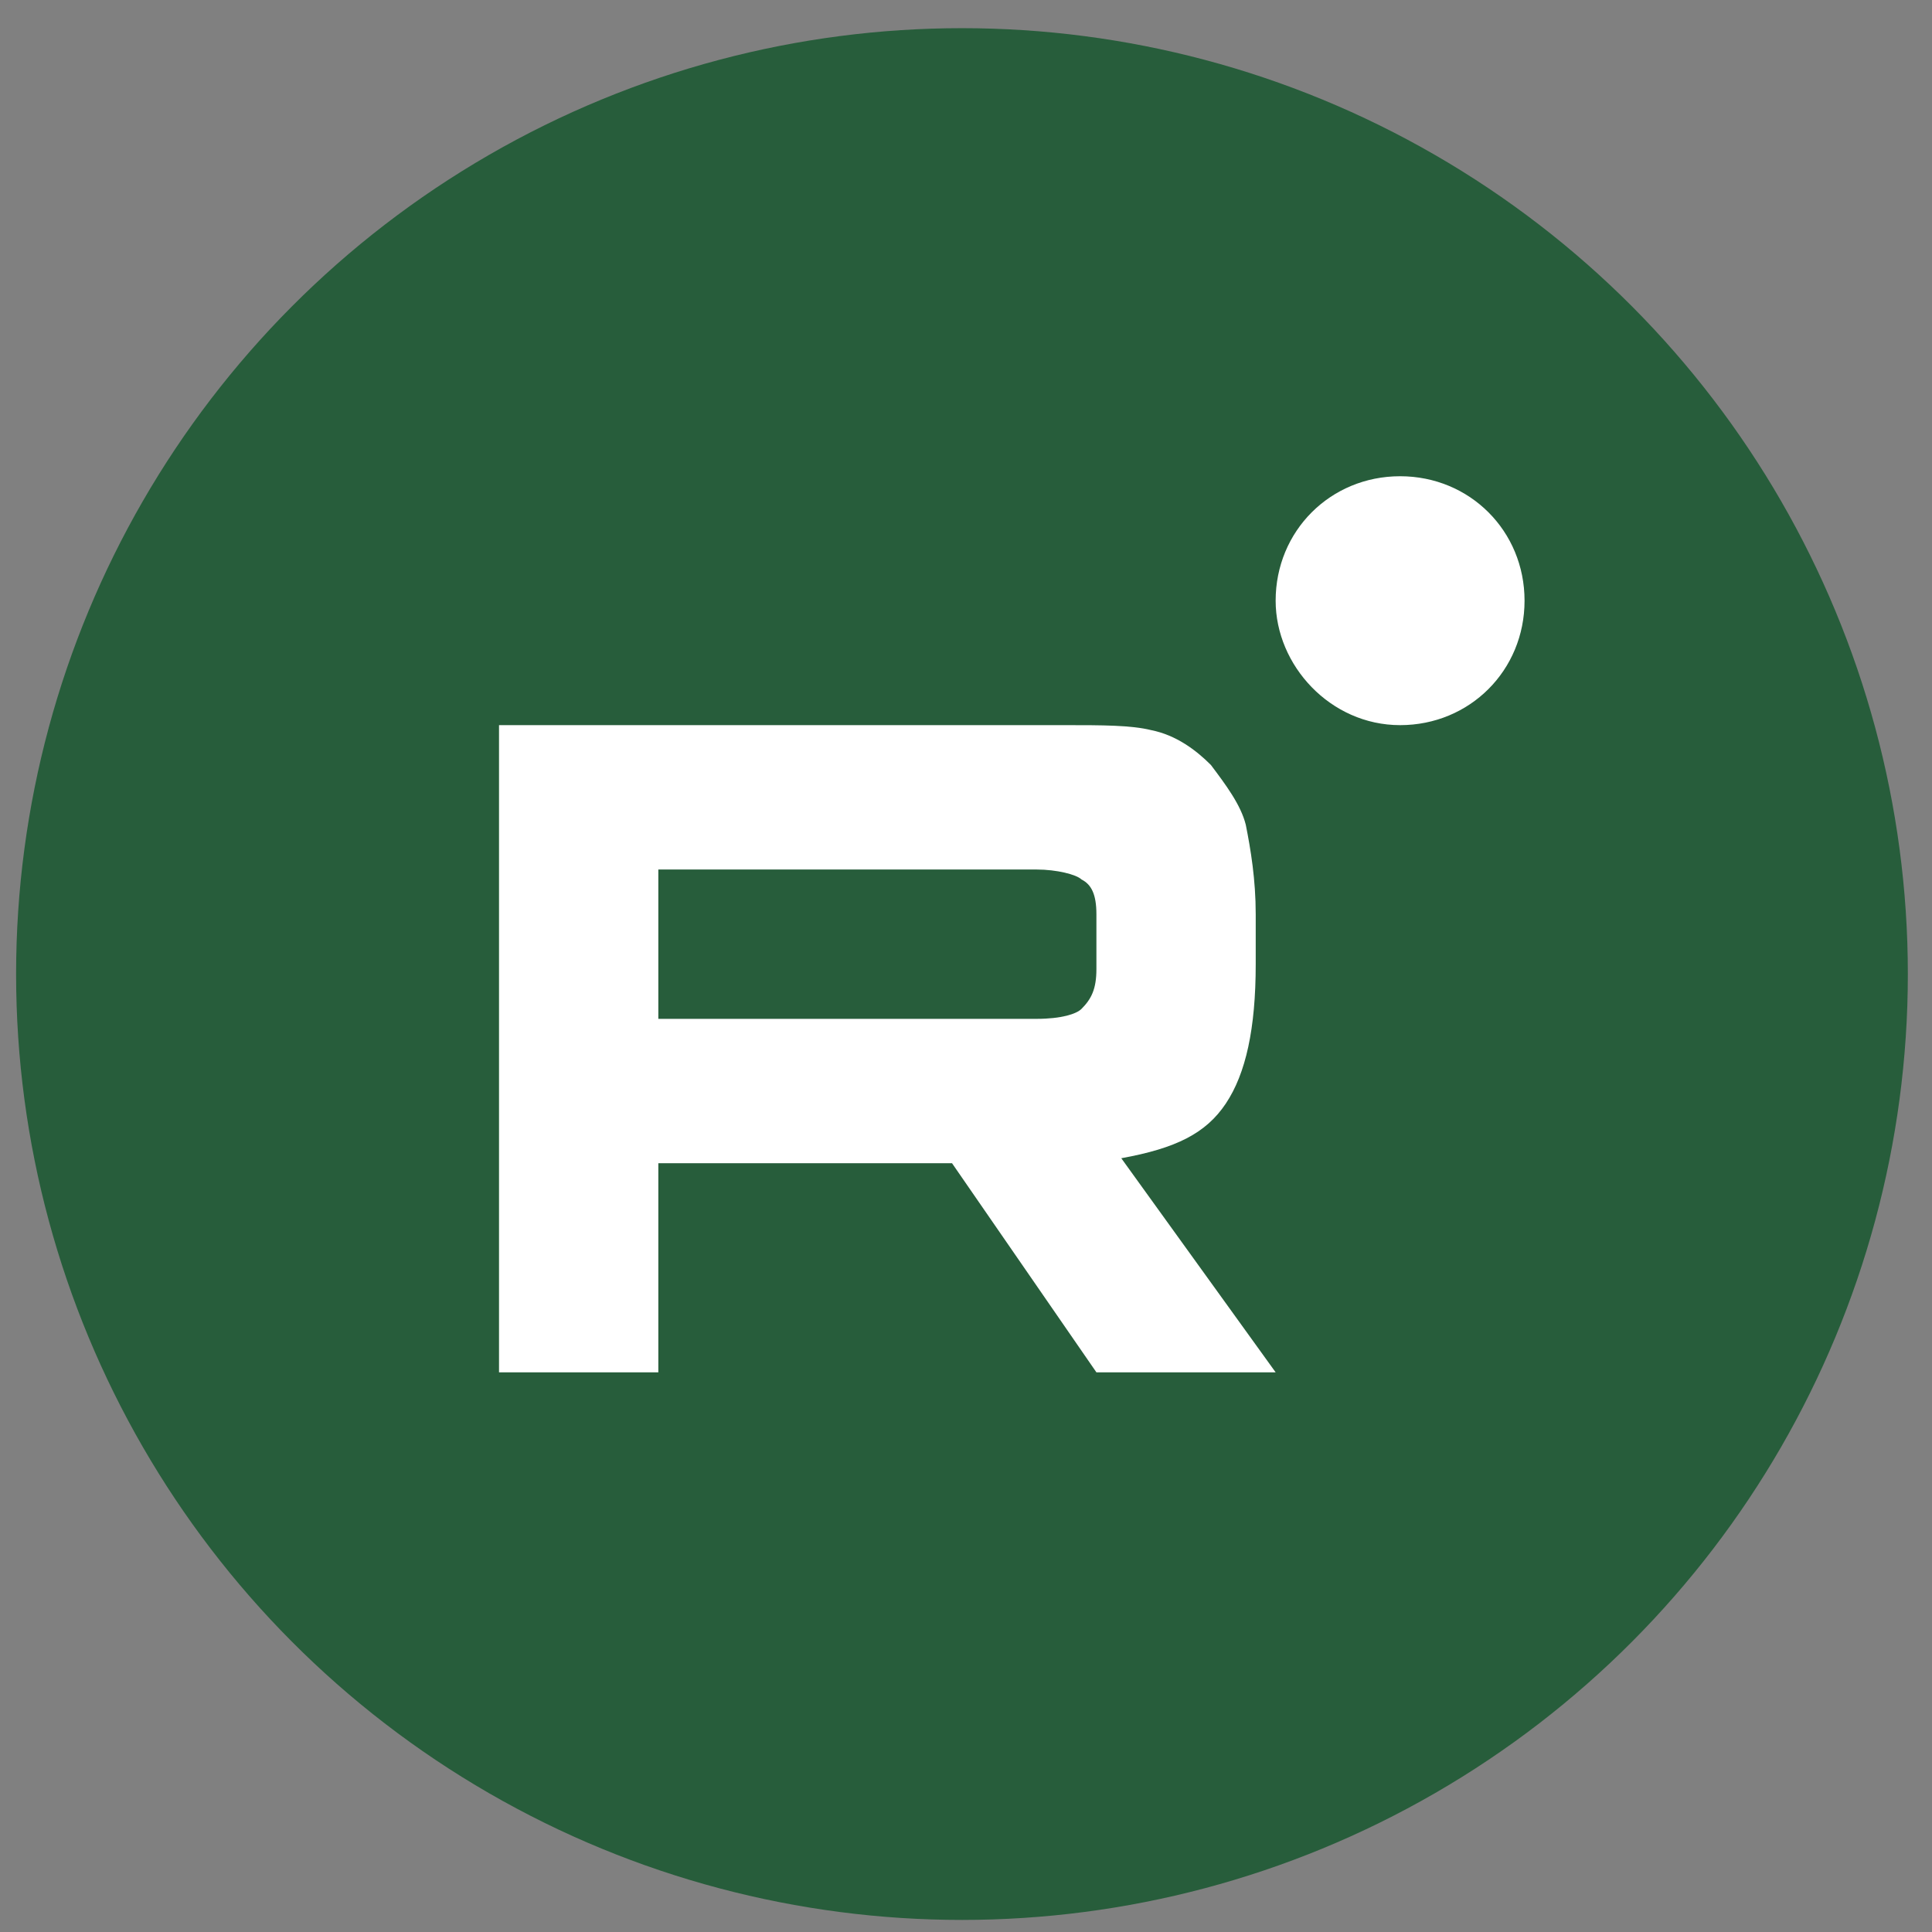 <?xml version="1.0" encoding="UTF-8"?> <svg xmlns="http://www.w3.org/2000/svg" width="48" height="48" viewBox="0 0 48 48" fill="none"><rect x="0" y="0" width="48" height="48" fill="#808080" stroke="none"/><circle cx="23.9" cy="24.2" r="23.5" fill="#275D3B"></circle><g clip-path="url(#clip0_2023_32)"><path d="M25.756 25.313H16.356V21.603H25.756C26.251 21.603 26.745 21.727 26.869 21.85C27.116 21.974 27.24 22.221 27.24 22.716V24.076C27.24 24.571 27.116 24.819 26.869 25.066C26.745 25.19 26.374 25.313 25.756 25.313ZM26.498 18.016H12.398V34.095H16.356V28.9H23.653L27.24 34.095H31.693L27.858 28.776C29.219 28.529 29.961 28.158 30.456 27.416C30.951 26.674 31.198 25.561 31.198 23.953V22.716C31.198 21.85 31.074 21.108 30.951 20.49C30.827 19.995 30.456 19.5 30.085 19.006C29.714 18.634 29.219 18.263 28.601 18.14C28.106 18.016 27.364 18.016 26.498 18.016Z" fill="white"></path><path d="M34.785 18.016C36.517 18.016 37.877 16.655 37.877 14.924C37.877 13.192 36.517 11.832 34.785 11.832C33.053 11.832 31.693 13.192 31.693 14.924C31.693 16.532 33.053 18.016 34.785 18.016Z" fill="white"></path></g><defs><clipPath id="clip0_2023_32"><rect width="25.479" height="22.263" fill="white" transform="translate(12.398 11.832)"></rect></clipPath></defs></svg> 